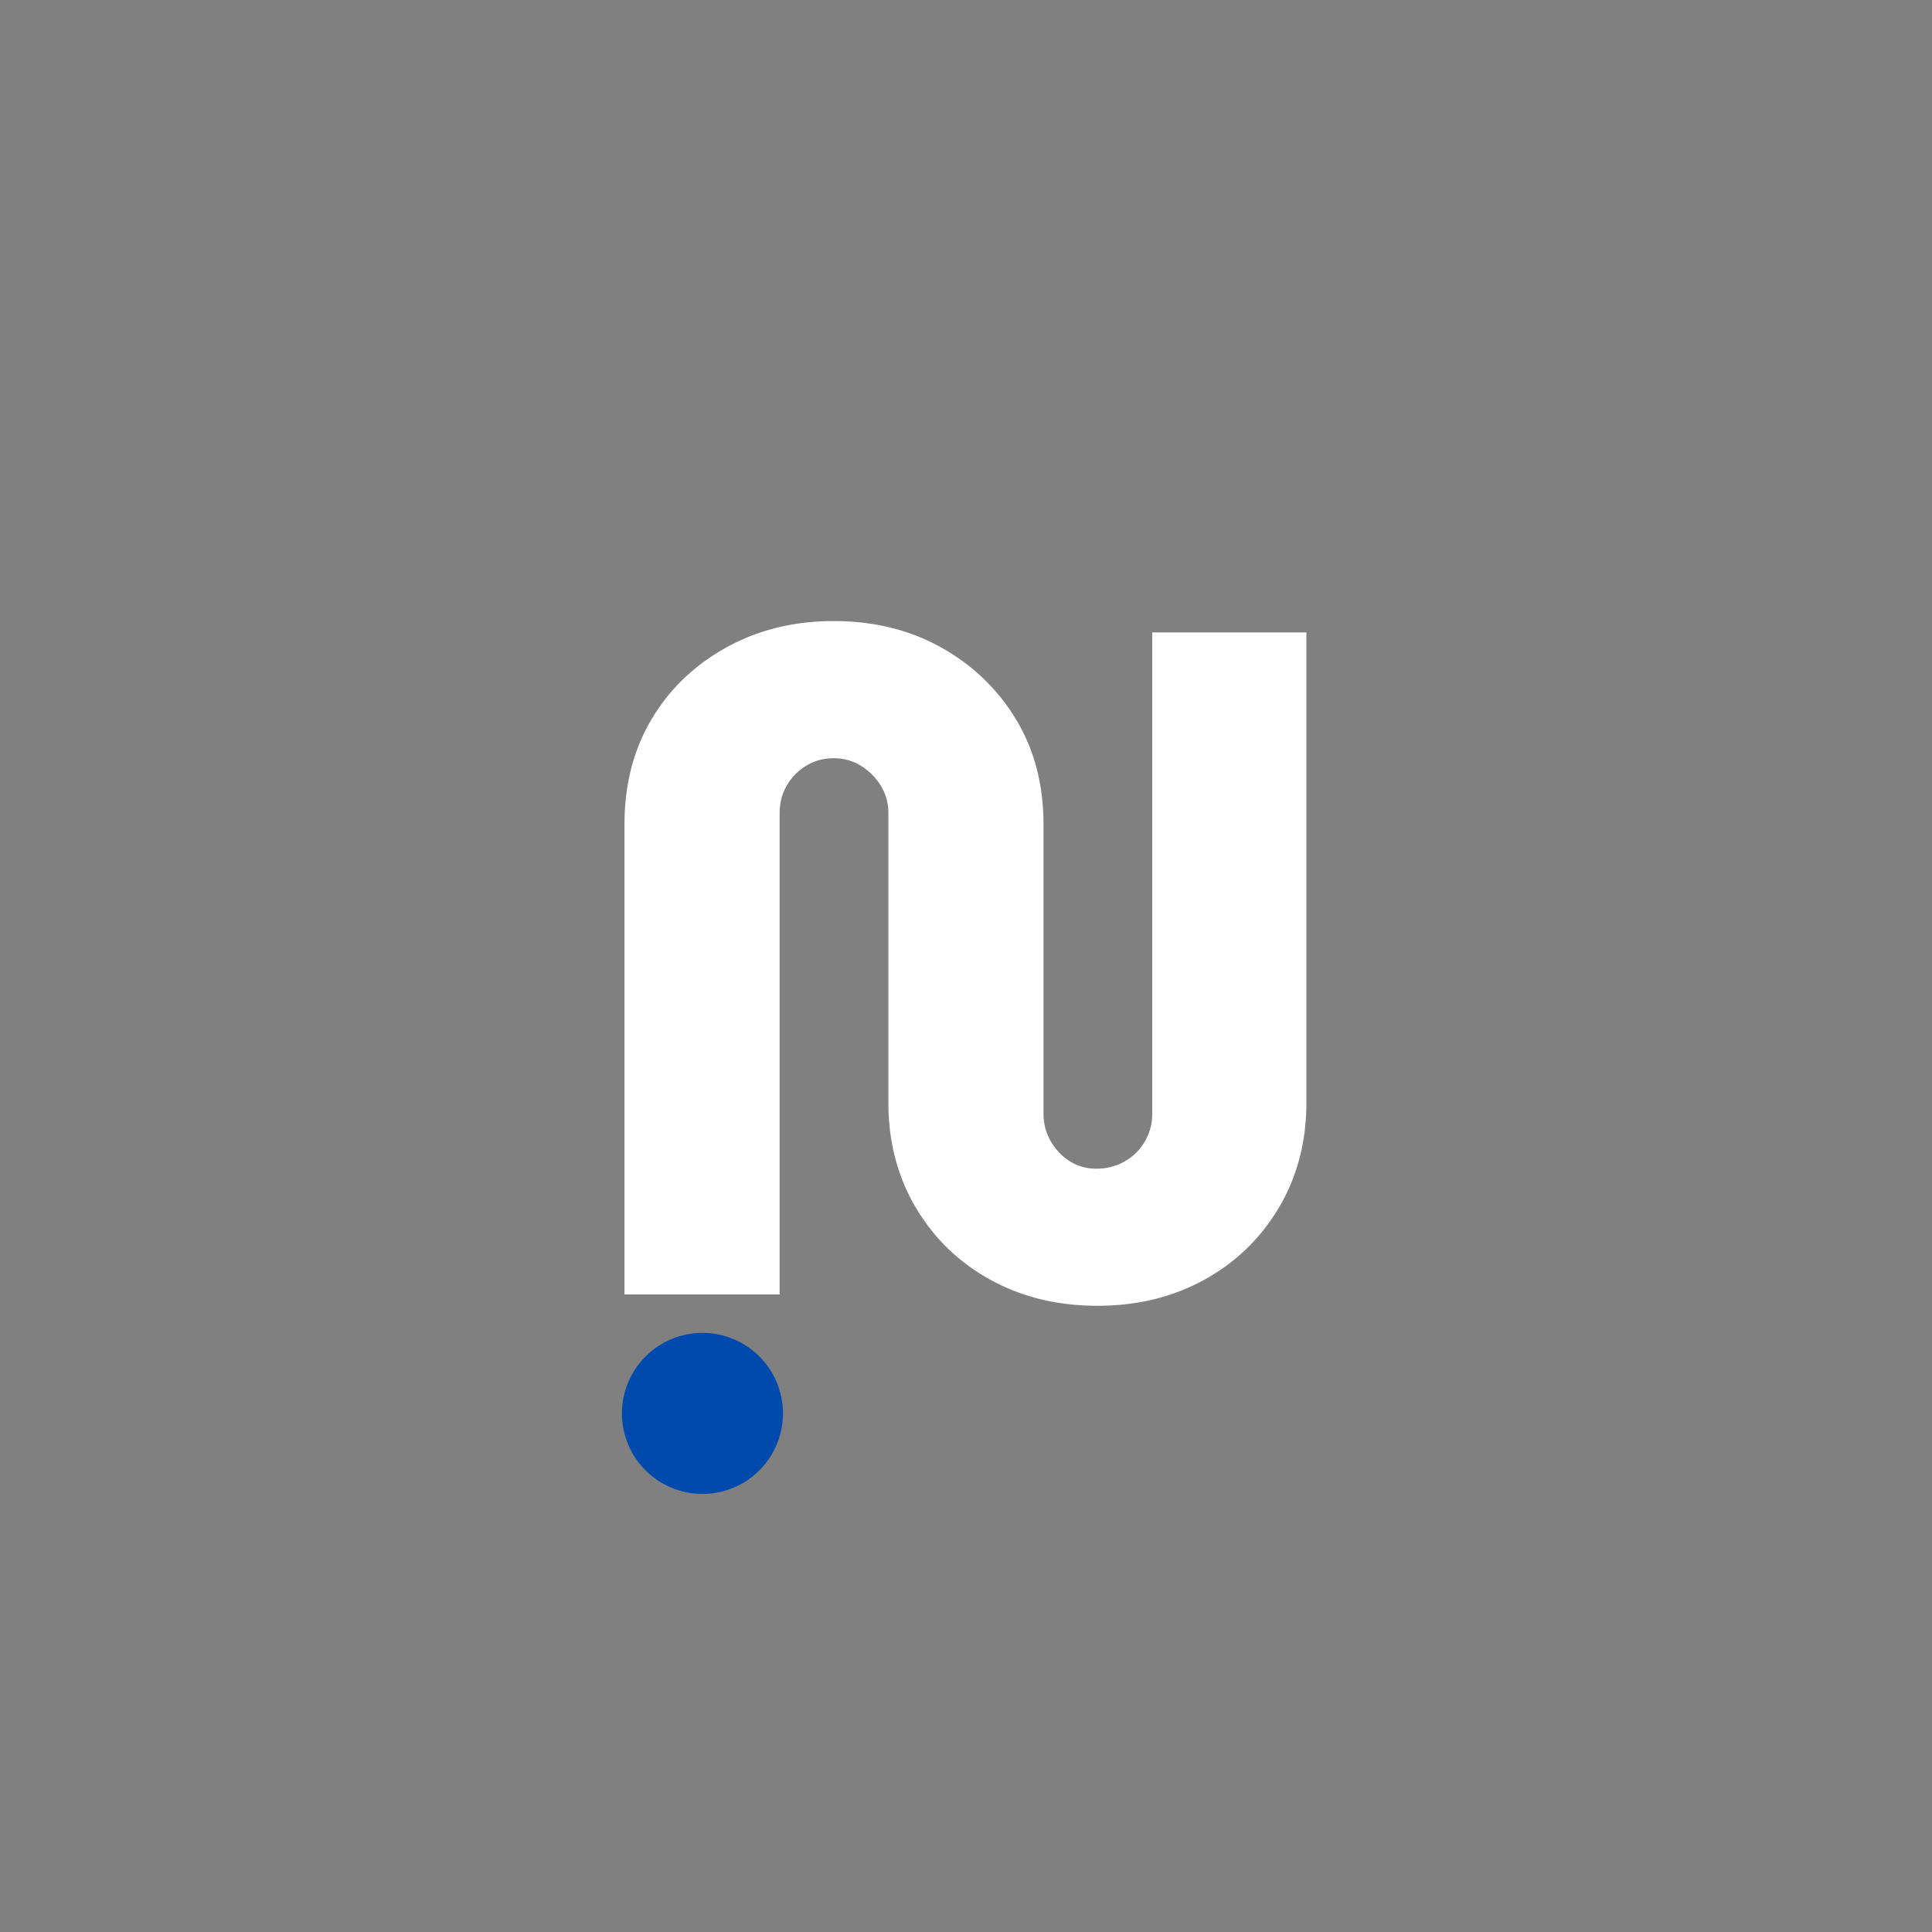 <svg xmlns="http://www.w3.org/2000/svg" width="500" height="500" version="1.0" viewBox="0 0 375 375"><rect x="0" y="0" width="375" height="375" fill="#808080" stroke="none"/><defs><clipPath id="a"><path d="M120 258h32v32h-32Zm0 0"/></clipPath><clipPath id="b"><path d="m117.98 262.047 30.66-6.07 6.07 30.66-30.66 6.07Zm0 0"/></clipPath><clipPath id="c"><path d="M133.313 259.012c-8.47 1.675-13.973 9.898-12.297 18.363 1.675 8.469 9.898 13.973 18.367 12.297 8.465-1.676 13.969-9.899 12.293-18.367-1.676-8.465-9.899-13.97-18.363-12.293Zm0 0"/></clipPath><clipPath id="e"><path d="M0 0h32v32H0Zm0 0"/></clipPath><clipPath id="f"><path d="m-2.02 4.047 30.66-6.07 6.07 30.66-30.66 6.07Zm0 0"/></clipPath><clipPath id="g"><path d="M13.313 1.012C4.842 2.687-.66 10.91 1.015 19.375c1.675 8.469 9.898 13.973 18.367 12.297 8.465-1.676 13.969-9.899 12.293-18.367C30 4.84 21.777-.665 13.313 1.012Zm0 0"/></clipPath><clipPath id="d"><path d="M0 0h32v32H0z"/></clipPath></defs><path fill="#fff" d="M212.995 253.453c-7.71 0-14.625-1.683-20.75-5.047-6.117-3.363-10.95-8.039-14.5-14.031-3.543-6-5.312-12.797-5.312-20.39v-56.173c0-1.957-.493-3.726-1.47-5.312a11.612 11.612 0 0 0-3.859-3.86c-1.585-.976-3.355-1.468-5.312-1.468-1.961 0-3.734.492-5.328 1.469-1.594.98-2.852 2.265-3.766 3.859-.918 1.586-1.375 3.355-1.375 5.312v93.438h-30.11v-91.234c0-7.707 1.743-14.5 5.235-20.375 3.488-5.875 8.32-10.524 14.5-13.954 6.188-3.425 13.133-5.14 20.844-5.14 7.832 0 14.805 1.715 20.922 5.14 6.113 3.43 10.945 8.079 14.5 13.954 3.55 5.875 5.328 12.668 5.328 20.375v56.171c0 1.961.488 3.766 1.469 5.422.976 1.649 2.226 2.934 3.75 3.86 1.53.918 3.218 1.375 5.062 1.375 1.957 0 3.758-.457 5.406-1.375a10.47 10.47 0 0 0 3.954-3.86 10.48 10.48 0 0 0 1.468-5.422V122.75h29.922v91.234c0 7.594-1.777 14.391-5.328 20.391-3.555 5.992-8.387 10.668-14.5 14.031-6.117 3.364-13.031 5.047-20.75 5.047Zm0 0"/><g clip-path="url(#a)"><g clip-path="url(#b)"><g clip-path="url(#c)"><g clip-path="url(#d)" transform="translate(120 258)"><g clip-path="url(#e)"><g clip-path="url(#f)"><g clip-path="url(#g)"><path fill="#004aad" d="m-2.02 4.047 30.66-6.07 6.07 30.66-30.66 6.07Zm0 0"/></g></g></g></g></g></g></g></svg>